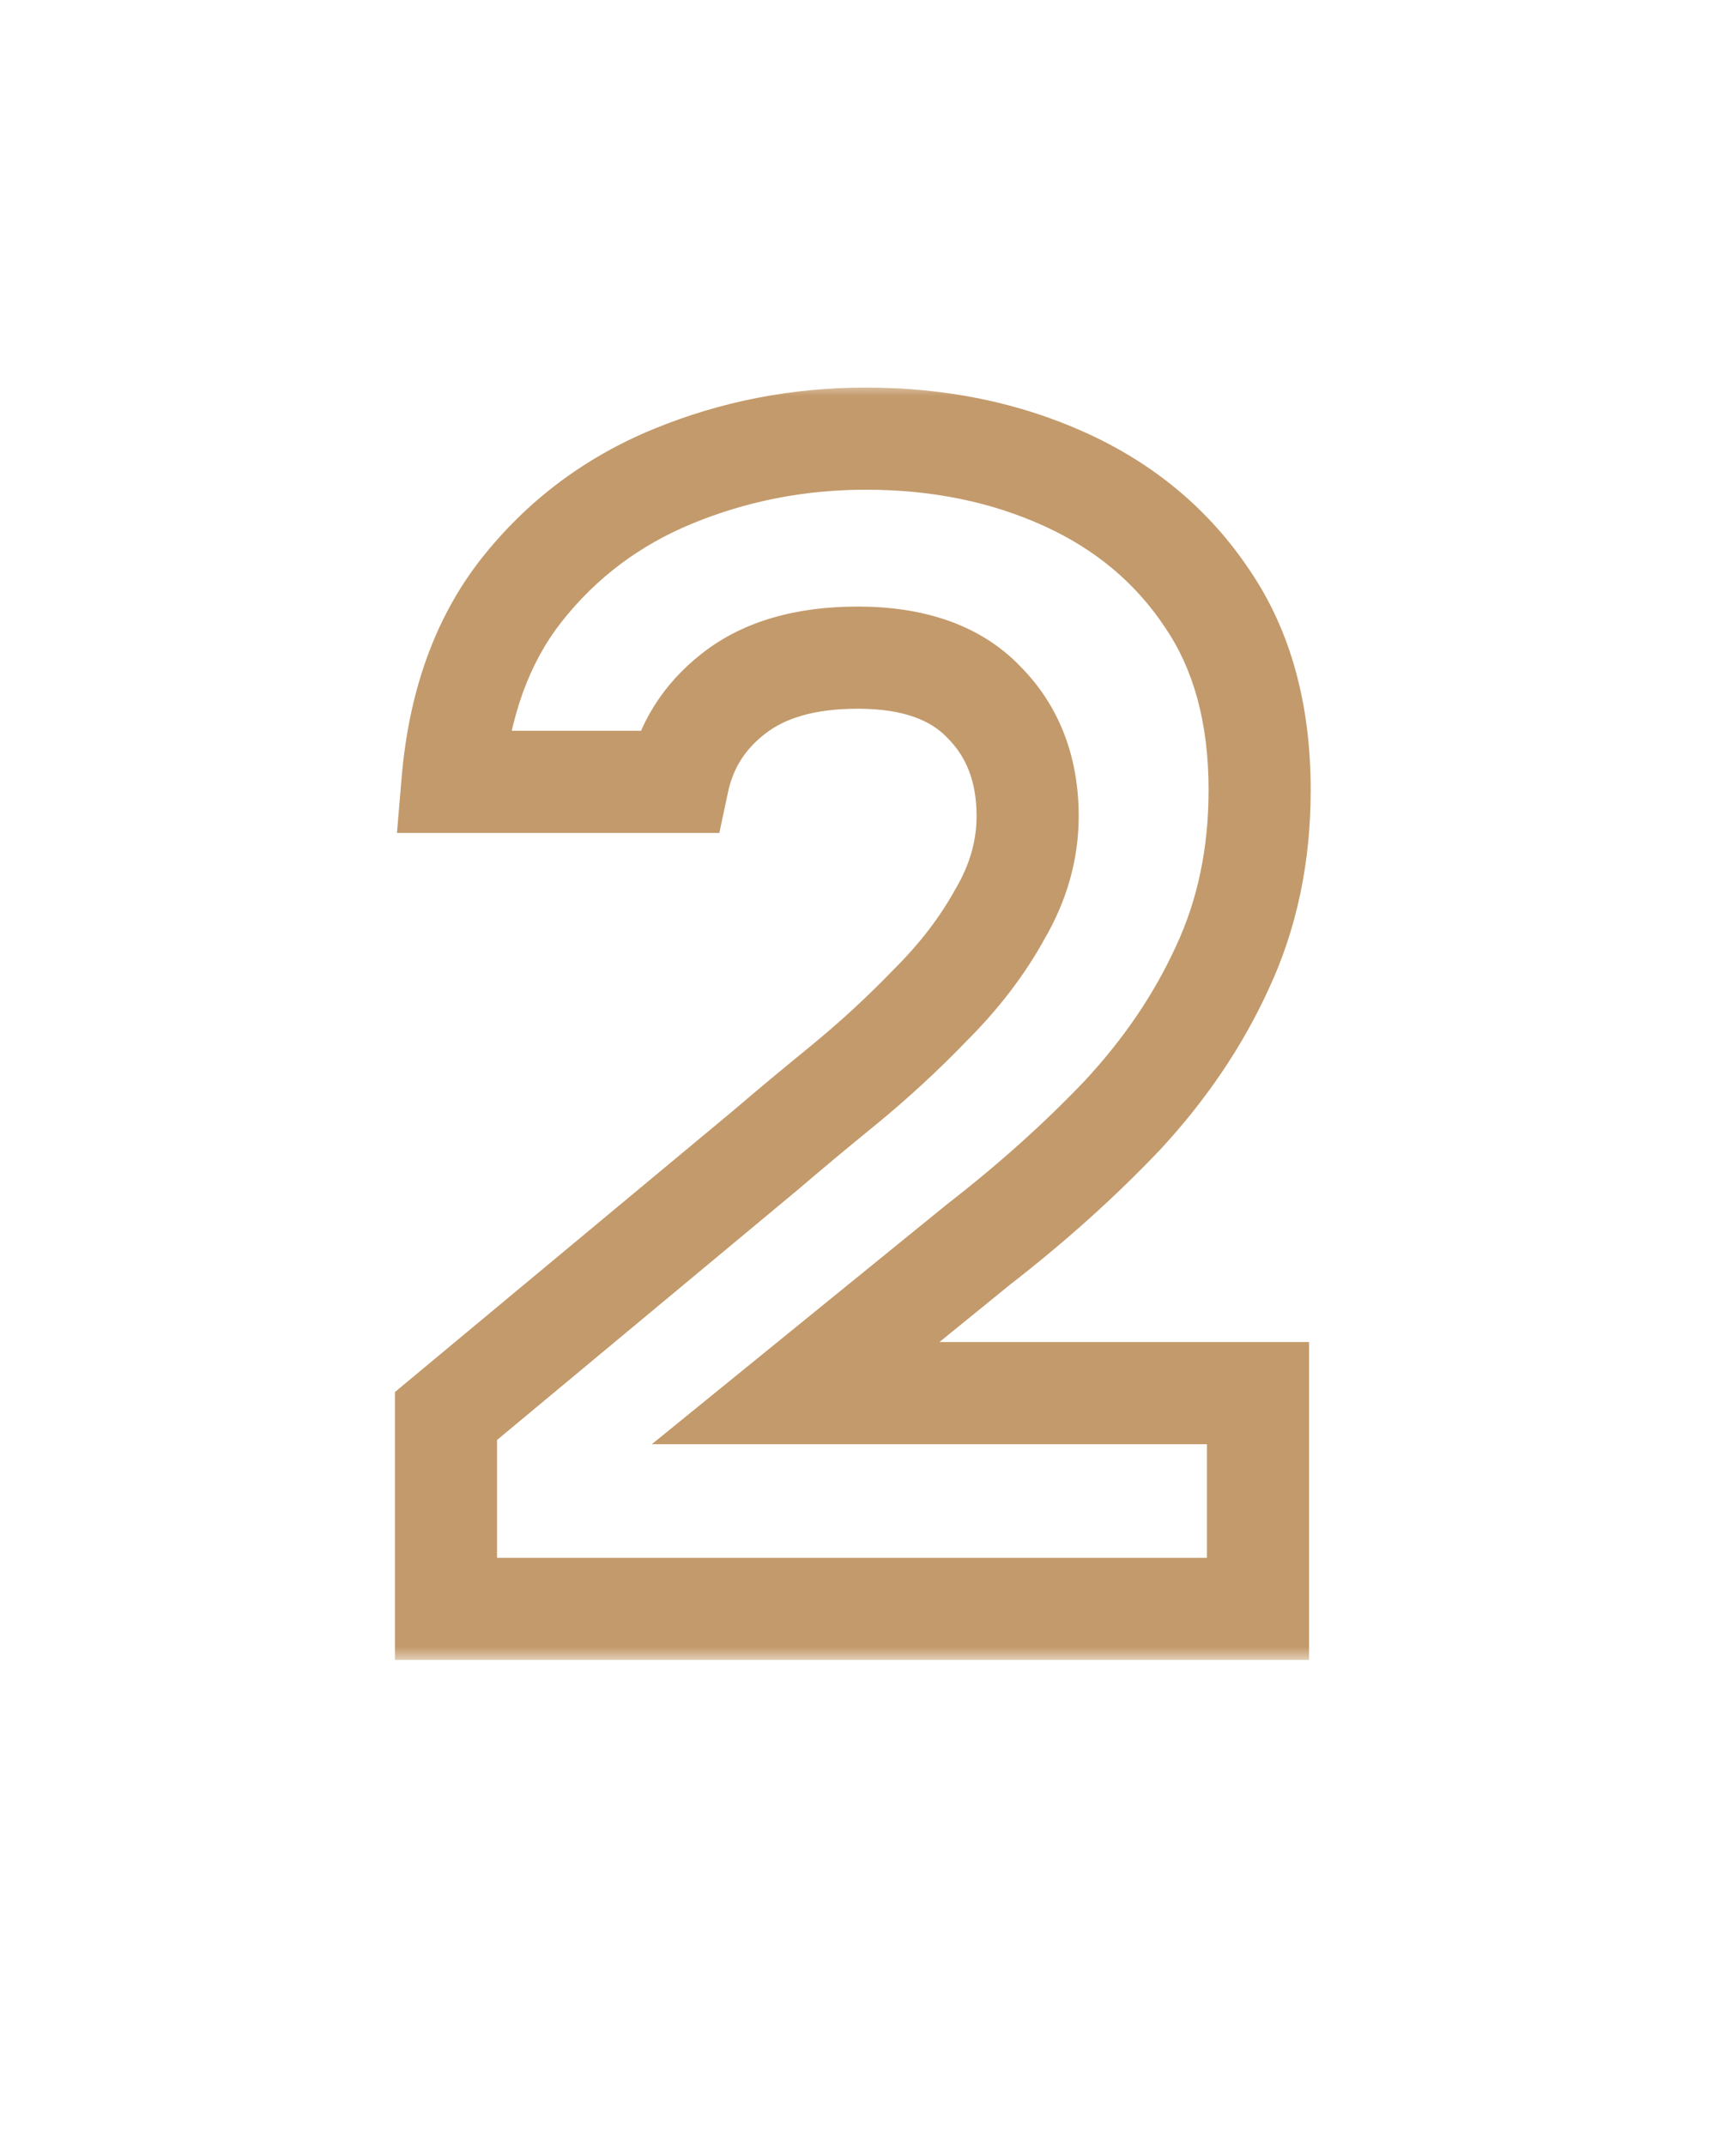 <svg width="68" height="84" viewBox="0 0 68 84" fill="none" xmlns="http://www.w3.org/2000/svg">
<mask id="path-1-outside-1_46_65" maskUnits="userSpaceOnUse" x="15" y="15" width="37" height="50" fill="black">
<rect fill="white" x="15" y="15" width="37" height="50"/>
<path d="M17.469 63V55.448L30.013 45.016C30.909 44.248 31.933 43.395 33.085 42.456C34.28 41.475 35.41 40.429 36.477 39.32C37.586 38.211 38.482 37.037 39.165 35.8C39.89 34.563 40.253 33.283 40.253 31.96C40.253 30.125 39.677 28.632 38.525 27.48C37.416 26.328 35.773 25.752 33.597 25.752C31.549 25.752 29.928 26.221 28.733 27.16C27.581 28.056 26.856 29.208 26.557 30.616H17.725C17.981 27.587 18.877 25.091 20.413 23.128C21.992 21.123 23.976 19.629 26.365 18.648C28.754 17.667 31.272 17.176 33.917 17.176C36.776 17.176 39.378 17.709 41.725 18.776C44.072 19.843 45.928 21.4 47.293 23.448C48.658 25.453 49.341 27.949 49.341 30.936C49.341 33.496 48.85 35.821 47.869 37.912C46.93 39.96 45.629 41.88 43.965 43.672C42.301 45.421 40.424 47.107 38.333 48.728L31.165 54.552H49.277V63H17.469Z"/>
</mask>
<path d="M17.469 63H15.469V65H17.469V63ZM17.469 55.448L16.19 53.91L15.469 54.51V55.448H17.469ZM30.013 45.016L31.292 46.554L31.303 46.544L31.315 46.535L30.013 45.016ZM33.085 42.456L34.348 44.007L34.355 44.002L33.085 42.456ZM36.477 39.32L35.063 37.906L35.049 37.92L35.035 37.934L36.477 39.32ZM39.165 35.8L37.44 34.789L37.426 34.811L37.414 34.834L39.165 35.8ZM38.525 27.48L37.084 28.867L37.097 28.881L37.111 28.894L38.525 27.48ZM28.733 27.16L29.961 28.739L29.969 28.733L28.733 27.16ZM26.557 30.616V32.616H28.177L28.514 31.031L26.557 30.616ZM17.725 30.616L15.732 30.448L15.549 32.616H17.725V30.616ZM20.413 23.128L18.841 21.891L18.838 21.895L20.413 23.128ZM26.365 18.648L27.125 20.498L26.365 18.648ZM41.725 18.776L42.553 16.955V16.955L41.725 18.776ZM47.293 23.448L45.629 24.557L45.634 24.566L45.64 24.574L47.293 23.448ZM47.869 37.912L46.059 37.062L46.055 37.07L46.051 37.079L47.869 37.912ZM43.965 43.672L45.414 45.05L45.422 45.042L45.431 45.033L43.965 43.672ZM38.333 48.728L37.107 47.148L37.089 47.161L37.072 47.176L38.333 48.728ZM31.165 54.552L29.904 53L25.532 56.552H31.165V54.552ZM49.277 54.552H51.277V52.552H49.277V54.552ZM49.277 63V65H51.277V63H49.277ZM17.469 63H19.469V55.448H17.469H15.469V63H17.469ZM17.469 55.448L18.748 56.986L31.292 46.554L30.013 45.016L28.734 43.478L16.19 53.91L17.469 55.448ZM30.013 45.016L31.315 46.535C32.195 45.78 33.206 44.937 34.348 44.007L33.085 42.456L31.822 40.906C30.66 41.852 29.623 42.716 28.711 43.498L30.013 45.016ZM33.085 42.456L34.355 44.002C35.609 42.971 36.797 41.872 37.919 40.706L36.477 39.32L35.035 37.934C34.023 38.986 32.95 39.979 31.816 40.91L33.085 42.456ZM36.477 39.32L37.891 40.734C39.119 39.507 40.133 38.185 40.916 36.766L39.165 35.8L37.414 34.834C36.831 35.89 36.054 36.915 35.063 37.906L36.477 39.32ZM39.165 35.8L40.89 36.811C41.78 35.294 42.253 33.668 42.253 31.96H40.253H38.253C38.253 32.897 38.001 33.831 37.44 34.789L39.165 35.8ZM40.253 31.96H42.253C42.253 29.668 41.515 27.642 39.939 26.066L38.525 27.48L37.111 28.894C37.839 29.622 38.253 30.583 38.253 31.96H40.253ZM38.525 27.48L39.966 26.093C38.359 24.424 36.114 23.752 33.597 23.752V25.752V27.752C35.432 27.752 36.472 28.232 37.084 28.867L38.525 27.48ZM33.597 25.752V23.752C31.256 23.752 29.15 24.289 27.497 25.587L28.733 27.16L29.969 28.733C30.706 28.154 31.842 27.752 33.597 27.752V25.752ZM28.733 27.16L27.505 25.581C25.986 26.763 24.999 28.324 24.601 30.201L26.557 30.616L28.514 31.031C28.713 30.092 29.176 29.349 29.961 28.739L28.733 27.16ZM26.557 30.616V28.616H17.725V30.616V32.616H26.557V30.616ZM17.725 30.616L19.718 30.784C19.948 28.057 20.74 25.955 21.988 24.361L20.413 23.128L18.838 21.895C17.014 24.226 16.014 27.116 15.732 30.448L17.725 30.616ZM20.413 23.128L21.985 24.365C23.347 22.634 25.05 21.35 27.125 20.498L26.365 18.648L25.605 16.798C22.901 17.909 20.636 19.611 18.841 21.891L20.413 23.128ZM26.365 18.648L27.125 20.498C29.267 19.618 31.526 19.176 33.917 19.176V17.176V15.176C31.017 15.176 28.241 15.715 25.605 16.798L26.365 18.648ZM33.917 17.176V19.176C36.522 19.176 38.838 19.66 40.897 20.597L41.725 18.776L42.553 16.955C39.919 15.758 37.03 15.176 33.917 15.176V17.176ZM41.725 18.776L40.897 20.597C42.921 21.517 44.481 22.835 45.629 24.557L47.293 23.448L48.957 22.339C47.375 19.965 45.222 18.169 42.553 16.955L41.725 18.776ZM47.293 23.448L45.64 24.574C46.732 26.177 47.341 28.257 47.341 30.936H49.341H51.341C51.341 27.641 50.585 24.729 48.946 22.322L47.293 23.448ZM49.341 30.936H47.341C47.341 33.234 46.902 35.265 46.059 37.062L47.869 37.912L49.679 38.762C50.799 36.378 51.341 33.758 51.341 30.936H49.341ZM47.869 37.912L46.051 37.079C45.208 38.917 44.031 40.662 42.499 42.311L43.965 43.672L45.431 45.033C47.227 43.098 48.653 41.003 49.687 38.745L47.869 37.912ZM43.965 43.672L42.516 42.294C40.927 43.964 39.126 45.582 37.107 47.148L38.333 48.728L39.559 50.308C41.721 48.631 43.675 46.879 45.414 45.05L43.965 43.672ZM38.333 48.728L37.072 47.176L29.904 53L31.165 54.552L32.426 56.104L39.594 50.28L38.333 48.728ZM31.165 54.552V56.552H49.277V54.552V52.552H31.165V54.552ZM49.277 54.552H47.277V63H49.277H51.277V54.552H49.277ZM49.277 63V61H17.469V63V65H49.277V63Z" fill="#C39A6B" mask="url(#path-1-outside-1_46_65)"/>
</svg>
